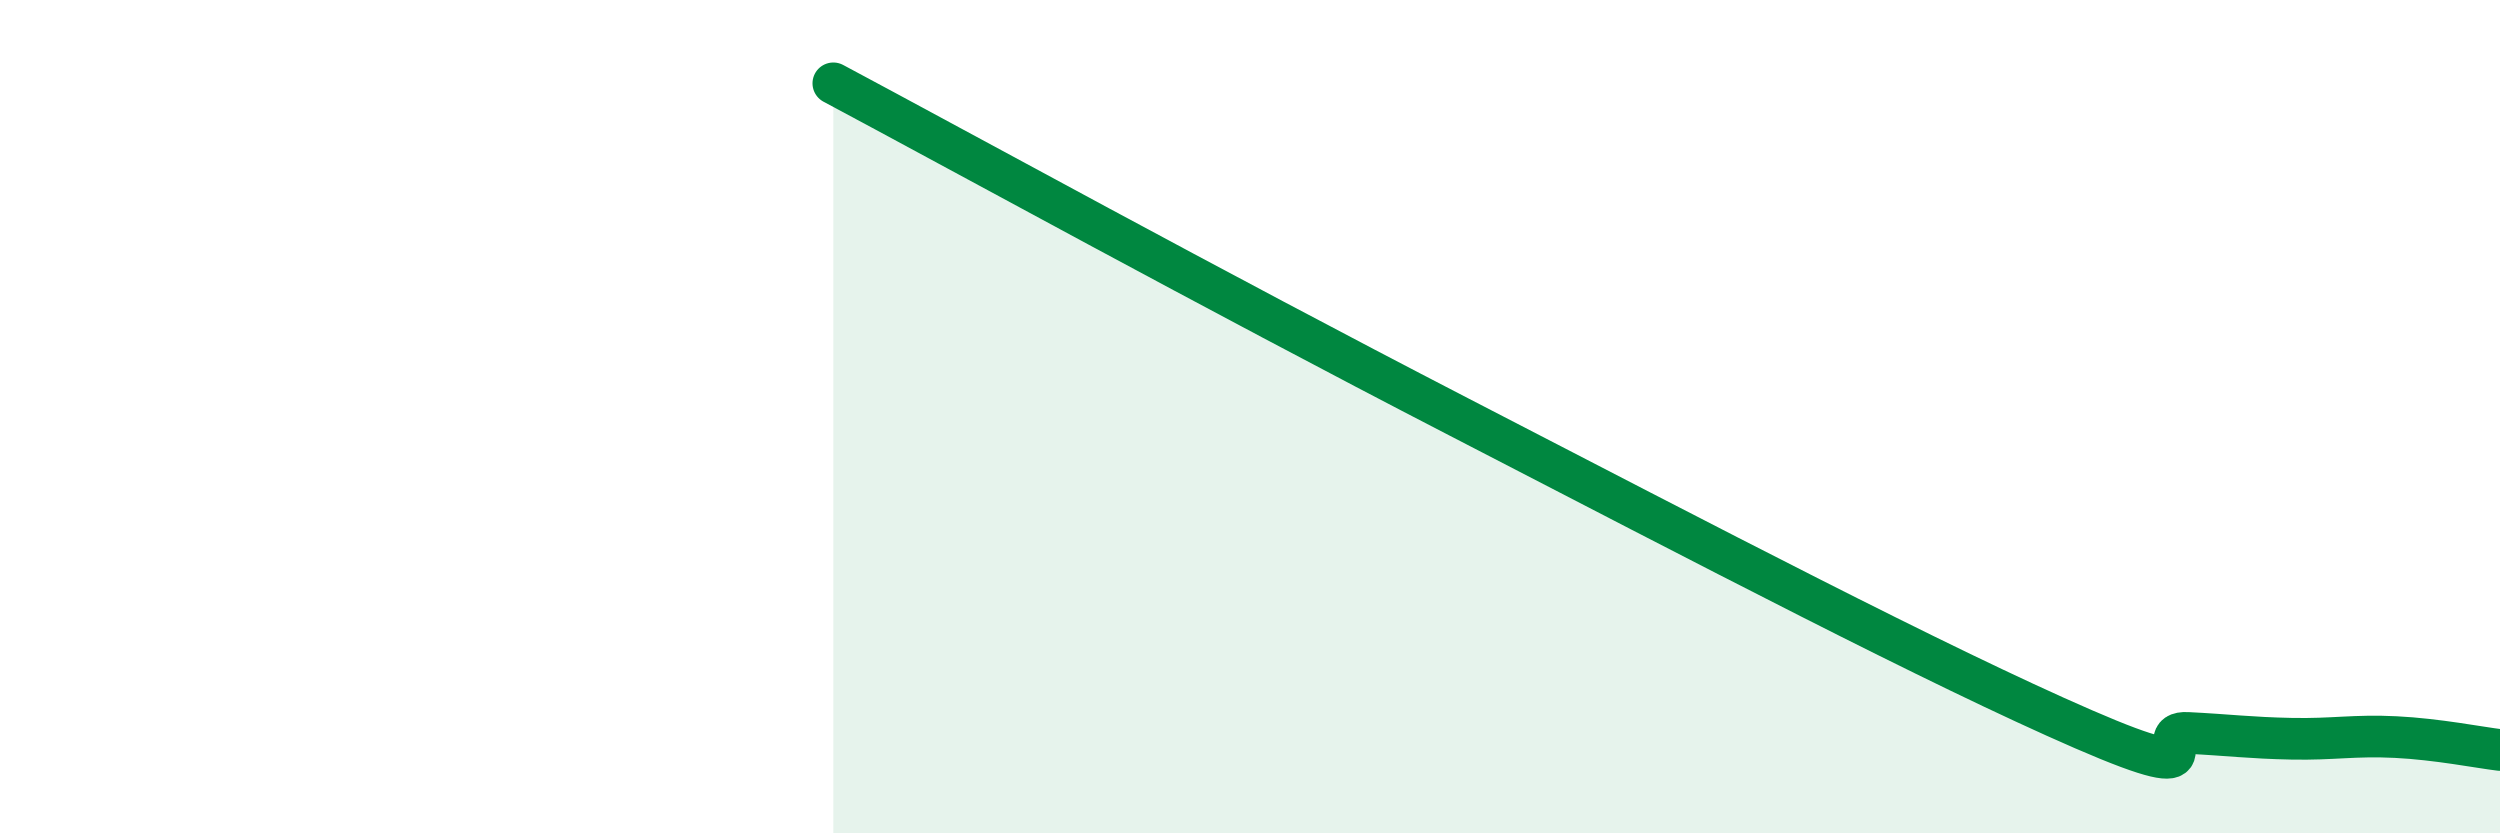 
    <svg width="60" height="20" viewBox="0 0 60 20" xmlns="http://www.w3.org/2000/svg">
      <path
        d="M 20,2 C 23,3.6 29,6.9 35,10 C 41,13.1 46.5,15.98 50,17.5 C 53.5,19.02 51.5,17.54 52.5,17.59 C 53.5,17.64 54,17.71 55,17.73 C 56,17.75 56.5,17.64 57.5,17.69 C 58.5,17.74 59.5,17.94 60,18L60 20L20 20Z"
        fill="#008740"
        opacity="0.1"
        stroke-linecap="round"
        stroke-linejoin="round"
      />
      <path
        d="M 20,2 C 23,3.6 29,6.9 35,10 C 41,13.1 46.5,15.98 50,17.5 C 53.5,19.02 51.5,17.54 52.5,17.59 C 53.5,17.64 54,17.71 55,17.73 C 56,17.75 56.5,17.64 57.5,17.69 C 58.5,17.74 59.5,17.94 60,18"
        stroke="#008740"
        stroke-width="1"
        fill="none"
        stroke-linecap="round"
        stroke-linejoin="round"
      />
    </svg>
  
